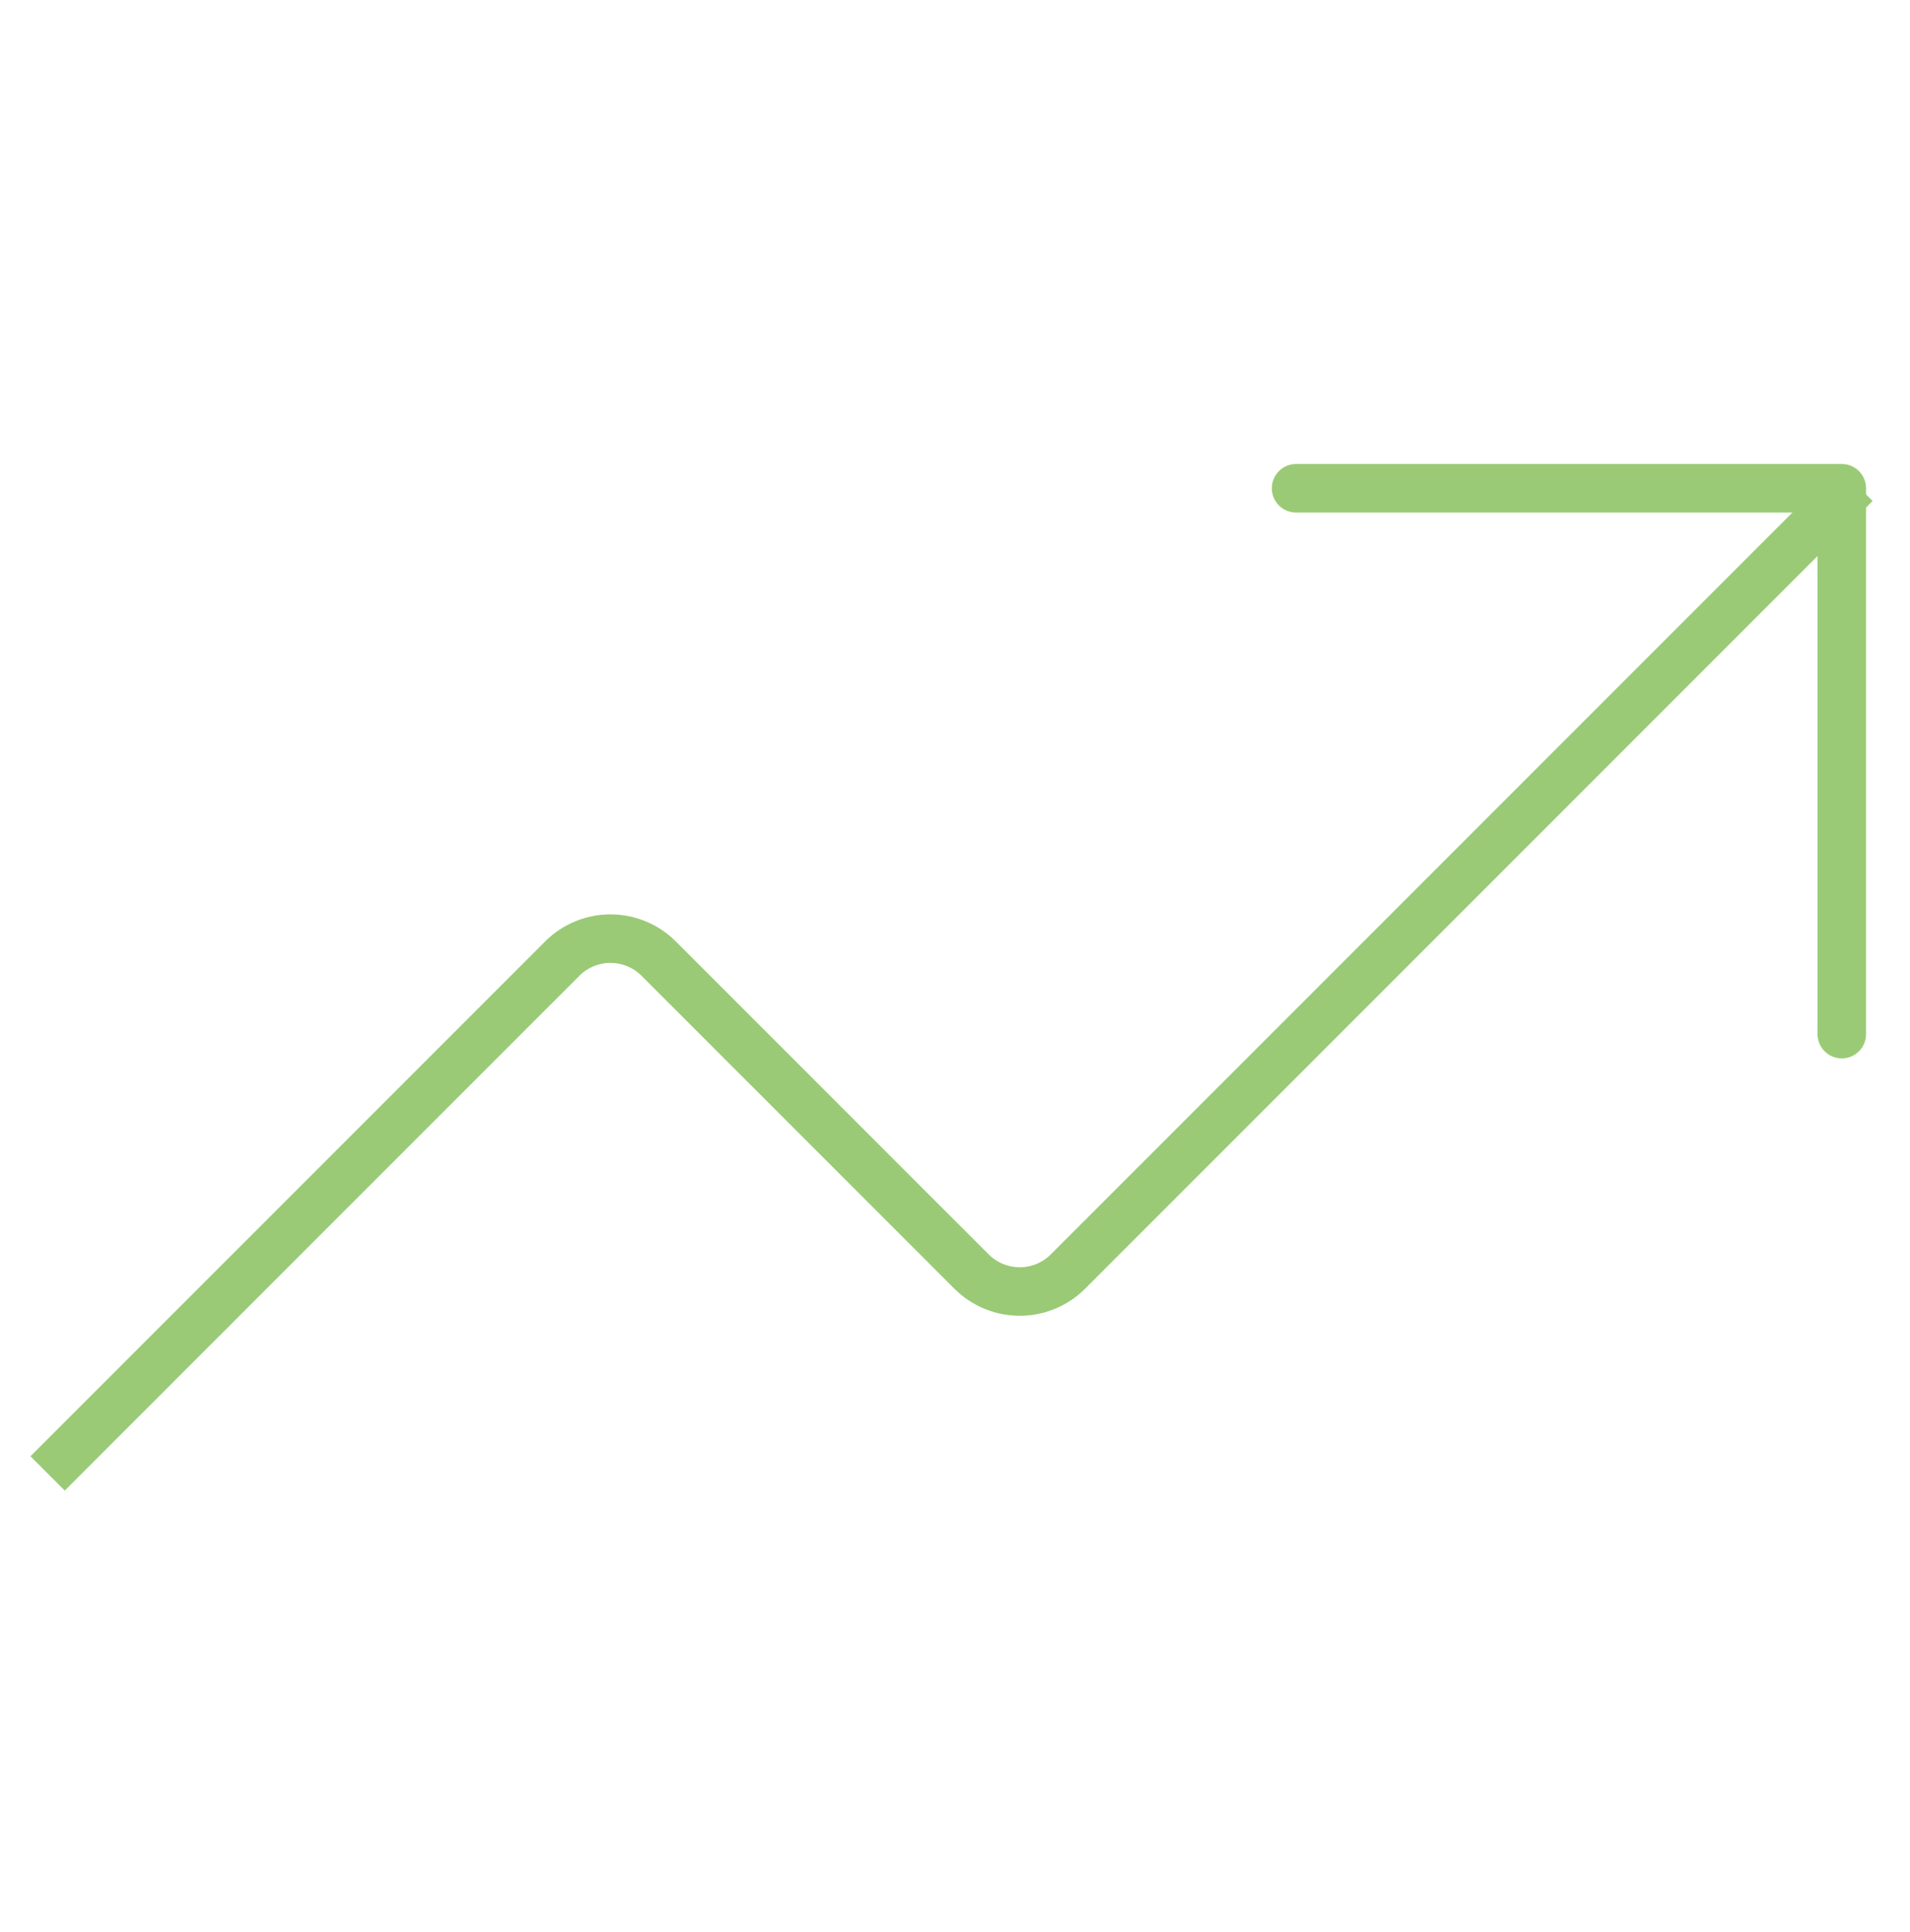 <svg width="90" height="91" viewBox="0 0 90 91" fill="none" xmlns="http://www.w3.org/2000/svg">
<path d="M61.072 23H86.786V48.714" stroke="#9ACA76" stroke-width="2.286" stroke-linecap="round" stroke-linejoin="round"/>
<path d="M86.622 23.598L50.301 59.919C49.7 60.508 48.892 60.838 48.051 60.838C47.21 60.838 46.402 60.508 45.801 59.919L31.015 45.134C30.414 44.545 29.607 44.215 28.765 44.215C27.924 44.215 27.116 44.545 26.515 45.134L3.051 68.598" stroke="#9ACA76" stroke-width="2.286" stroke-linecap="square" stroke-linejoin="round"/>
</svg>
